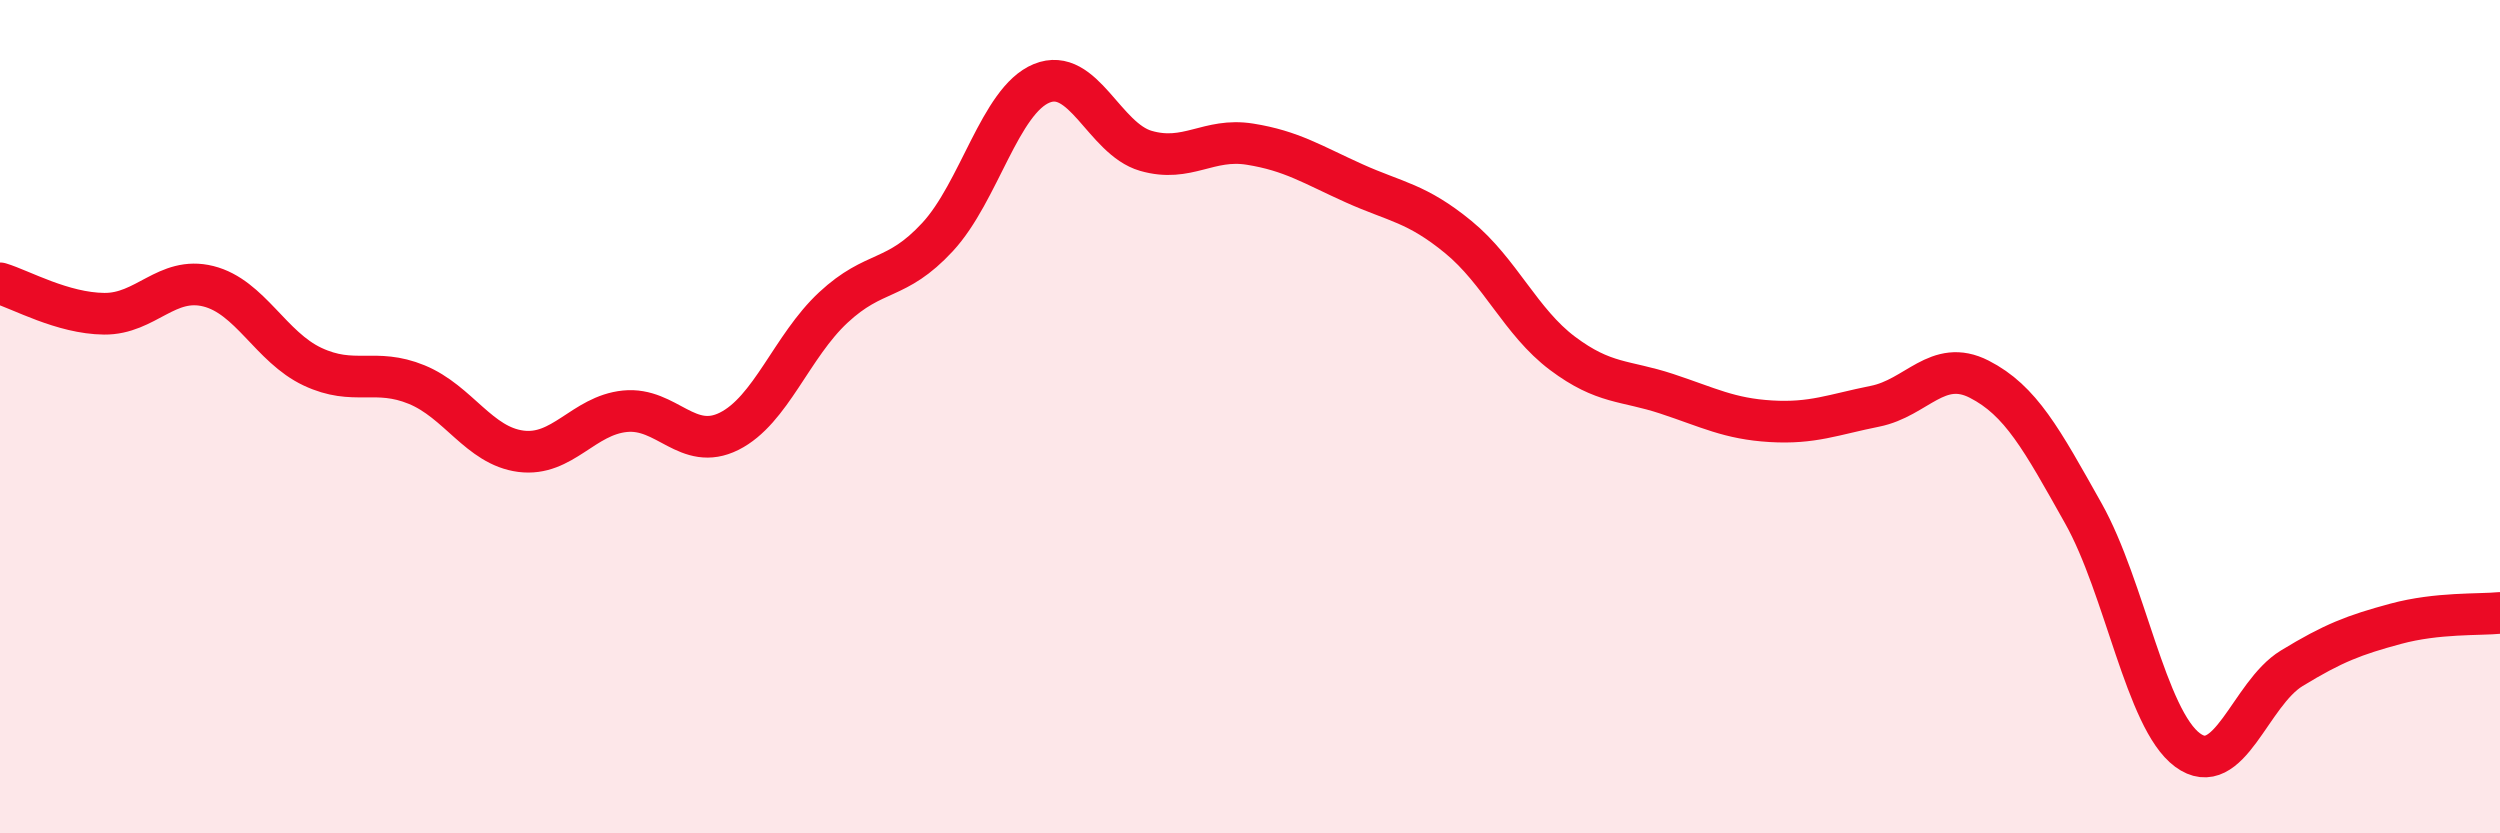
    <svg width="60" height="20" viewBox="0 0 60 20" xmlns="http://www.w3.org/2000/svg">
      <path
        d="M 0,6.8 C 0.5,6.95 1.5,7.52 2.5,7.53 C 3.5,7.54 4,6.62 5,6.87 C 6,7.12 6.5,8.33 7.5,8.8 C 8.5,9.27 9,8.82 10,9.23 C 11,9.64 11.5,10.7 12.5,10.83 C 13.5,10.96 14,9.97 15,9.87 C 16,9.77 16.5,10.85 17.5,10.35 C 18.5,9.85 19,8.31 20,7.38 C 21,6.45 21.5,6.77 22.5,5.69 C 23.5,4.61 24,2.41 25,2 C 26,1.59 26.5,3.33 27.5,3.62 C 28.5,3.91 29,3.3 30,3.46 C 31,3.62 31.5,3.95 32.5,4.4 C 33.5,4.85 34,4.87 35,5.69 C 36,6.51 36.5,7.73 37.5,8.48 C 38.5,9.23 39,9.12 40,9.45 C 41,9.78 41.5,10.05 42.5,10.11 C 43.5,10.17 44,9.95 45,9.75 C 46,9.55 46.5,8.59 47.5,9.1 C 48.5,9.61 49,10.54 50,12.32 C 51,14.1 51.5,17.26 52.5,18 C 53.5,18.74 54,16.65 55,16.04 C 56,15.43 56.5,15.24 57.5,14.97 C 58.5,14.7 59.5,14.76 60,14.71L60 20L0 20Z"
        fill="#EB0A25"
        opacity="0.1"
        stroke-linecap="round"
        stroke-linejoin="round"
      />
      <path
        d="M 0,6.8 C 0.5,6.95 1.5,7.52 2.5,7.53 C 3.5,7.54 4,6.62 5,6.87 C 6,7.12 6.5,8.33 7.5,8.8 C 8.5,9.27 9,8.82 10,9.23 C 11,9.64 11.5,10.7 12.5,10.83 C 13.5,10.96 14,9.97 15,9.87 C 16,9.77 16.5,10.85 17.5,10.35 C 18.5,9.85 19,8.31 20,7.38 C 21,6.45 21.5,6.77 22.5,5.69 C 23.5,4.61 24,2.41 25,2 C 26,1.59 26.5,3.33 27.5,3.62 C 28.5,3.91 29,3.3 30,3.46 C 31,3.62 31.5,3.95 32.5,4.4 C 33.5,4.85 34,4.87 35,5.69 C 36,6.51 36.5,7.73 37.5,8.48 C 38.5,9.23 39,9.12 40,9.45 C 41,9.78 41.5,10.05 42.5,10.11 C 43.5,10.17 44,9.95 45,9.75 C 46,9.55 46.5,8.59 47.5,9.1 C 48.5,9.61 49,10.54 50,12.32 C 51,14.1 51.5,17.26 52.5,18 C 53.5,18.74 54,16.65 55,16.04 C 56,15.43 56.5,15.24 57.5,14.97 C 58.5,14.7 59.5,14.76 60,14.71"
        stroke="#EB0A25"
        stroke-width="1"
        fill="none"
        stroke-linecap="round"
        stroke-linejoin="round"
      />
    </svg>
  